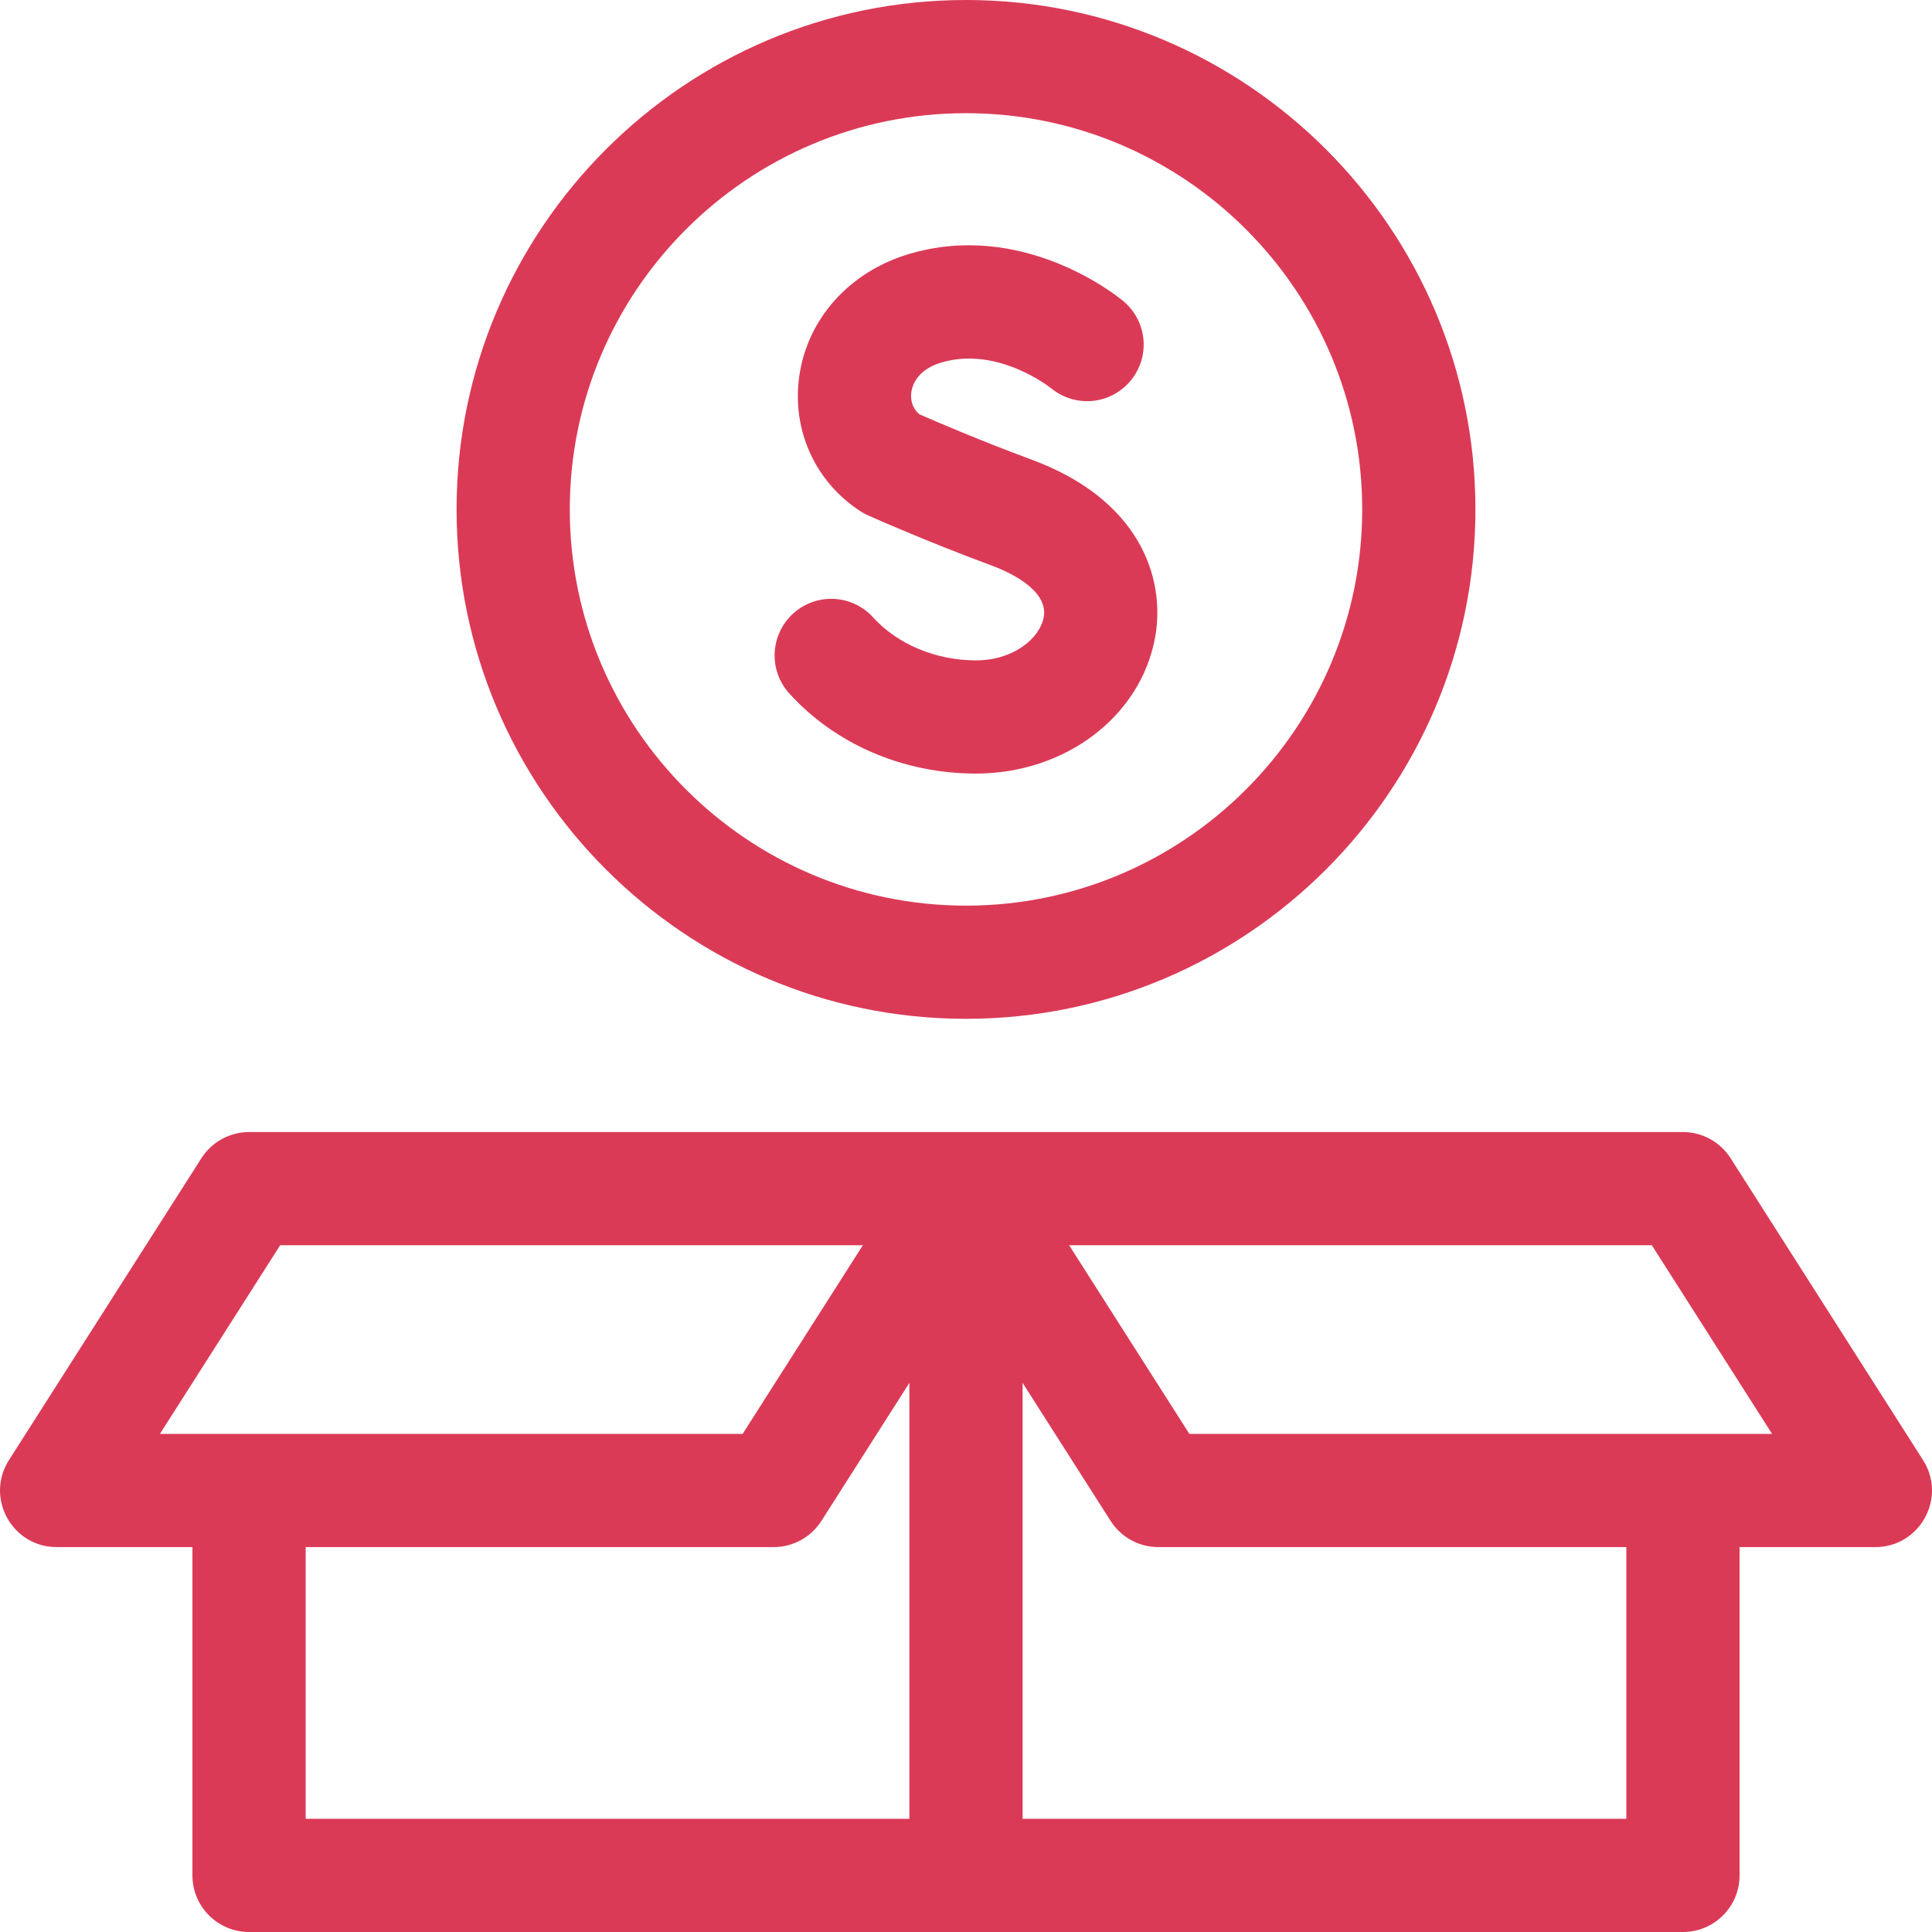 <svg width="53" height="53" viewBox="0 0 53 53" fill="none" xmlns="http://www.w3.org/2000/svg">
<g clip-path="url(#clip0_296_2339)">
<path d="M52.754 40.054L47.475 31.773C47.19 31.326 46.696 31.055 46.166 31.055H6.835C6.304 31.055 5.81 31.326 5.525 31.773L0.246 40.054C-0.413 41.088 0.329 42.441 1.555 42.441H5.279V51.447C5.279 52.305 5.975 53 6.832 53H46.168C47.026 53 47.721 52.305 47.721 51.447V42.441H51.445C52.67 42.441 53.413 41.088 52.754 40.054ZM4.387 39.336L7.686 34.16H23.671L20.372 39.336H4.387ZM24.947 49.895H8.385V42.441H21.223C21.754 42.441 22.247 42.171 22.533 41.723L24.947 37.936V49.895ZM44.615 49.895H28.053V37.936L30.467 41.723C30.753 42.171 31.246 42.441 31.777 42.441H44.615V49.895ZM32.628 39.336L29.329 34.16H45.314L48.613 39.336H32.628Z" fill="#DB3A57"/>
<path d="M26.5 27.949C34.206 27.949 40.475 21.68 40.475 13.975C40.475 6.269 34.206 0 26.5 0C18.794 0 12.525 6.269 12.525 13.975C12.525 21.68 18.794 27.949 26.5 27.949ZM26.5 3.105C32.493 3.105 37.369 7.981 37.369 13.975C37.369 19.968 32.493 24.844 26.5 24.844C20.507 24.844 15.631 19.968 15.631 13.975C15.631 7.981 20.507 3.105 26.5 3.105Z" fill="#DB3A57"/>
<path d="M26.771 21.221C29.233 21.221 31.302 19.645 31.69 17.473C31.982 15.834 31.245 13.695 28.297 12.608C26.921 12.1 25.638 11.548 25.221 11.365C24.975 11.157 24.984 10.873 25.001 10.754C25.026 10.578 25.157 10.146 25.816 9.947C27.367 9.481 28.817 10.637 28.832 10.649L28.822 10.64L28.822 10.64C29.092 10.867 29.44 11.005 29.821 11.005C30.678 11.005 31.374 10.309 31.374 9.452C31.374 8.975 31.158 8.549 30.82 8.264L30.82 8.263C30.818 8.262 30.813 8.258 30.81 8.255C30.809 8.254 30.808 8.254 30.807 8.253C30.592 8.075 28.027 6.038 24.92 6.973C23.3 7.462 22.153 8.741 21.927 10.313C21.715 11.79 22.356 13.211 23.599 14.022C23.668 14.067 23.739 14.106 23.814 14.139C23.88 14.169 25.452 14.868 27.222 15.521C27.588 15.656 28.77 16.156 28.633 16.927C28.528 17.512 27.803 18.116 26.771 18.116C25.675 18.116 24.622 17.675 23.953 16.938C23.378 16.302 22.396 16.254 21.76 16.83C21.125 17.406 21.076 18.387 21.652 19.023C22.918 20.42 24.784 21.221 26.771 21.221Z" fill="#DB3A57"/>
</g>
<defs>
<clipPath id="clip0_296_2339">
<rect width="53" height="53" fill="white"/>
</clipPath>
</defs>
</svg>
